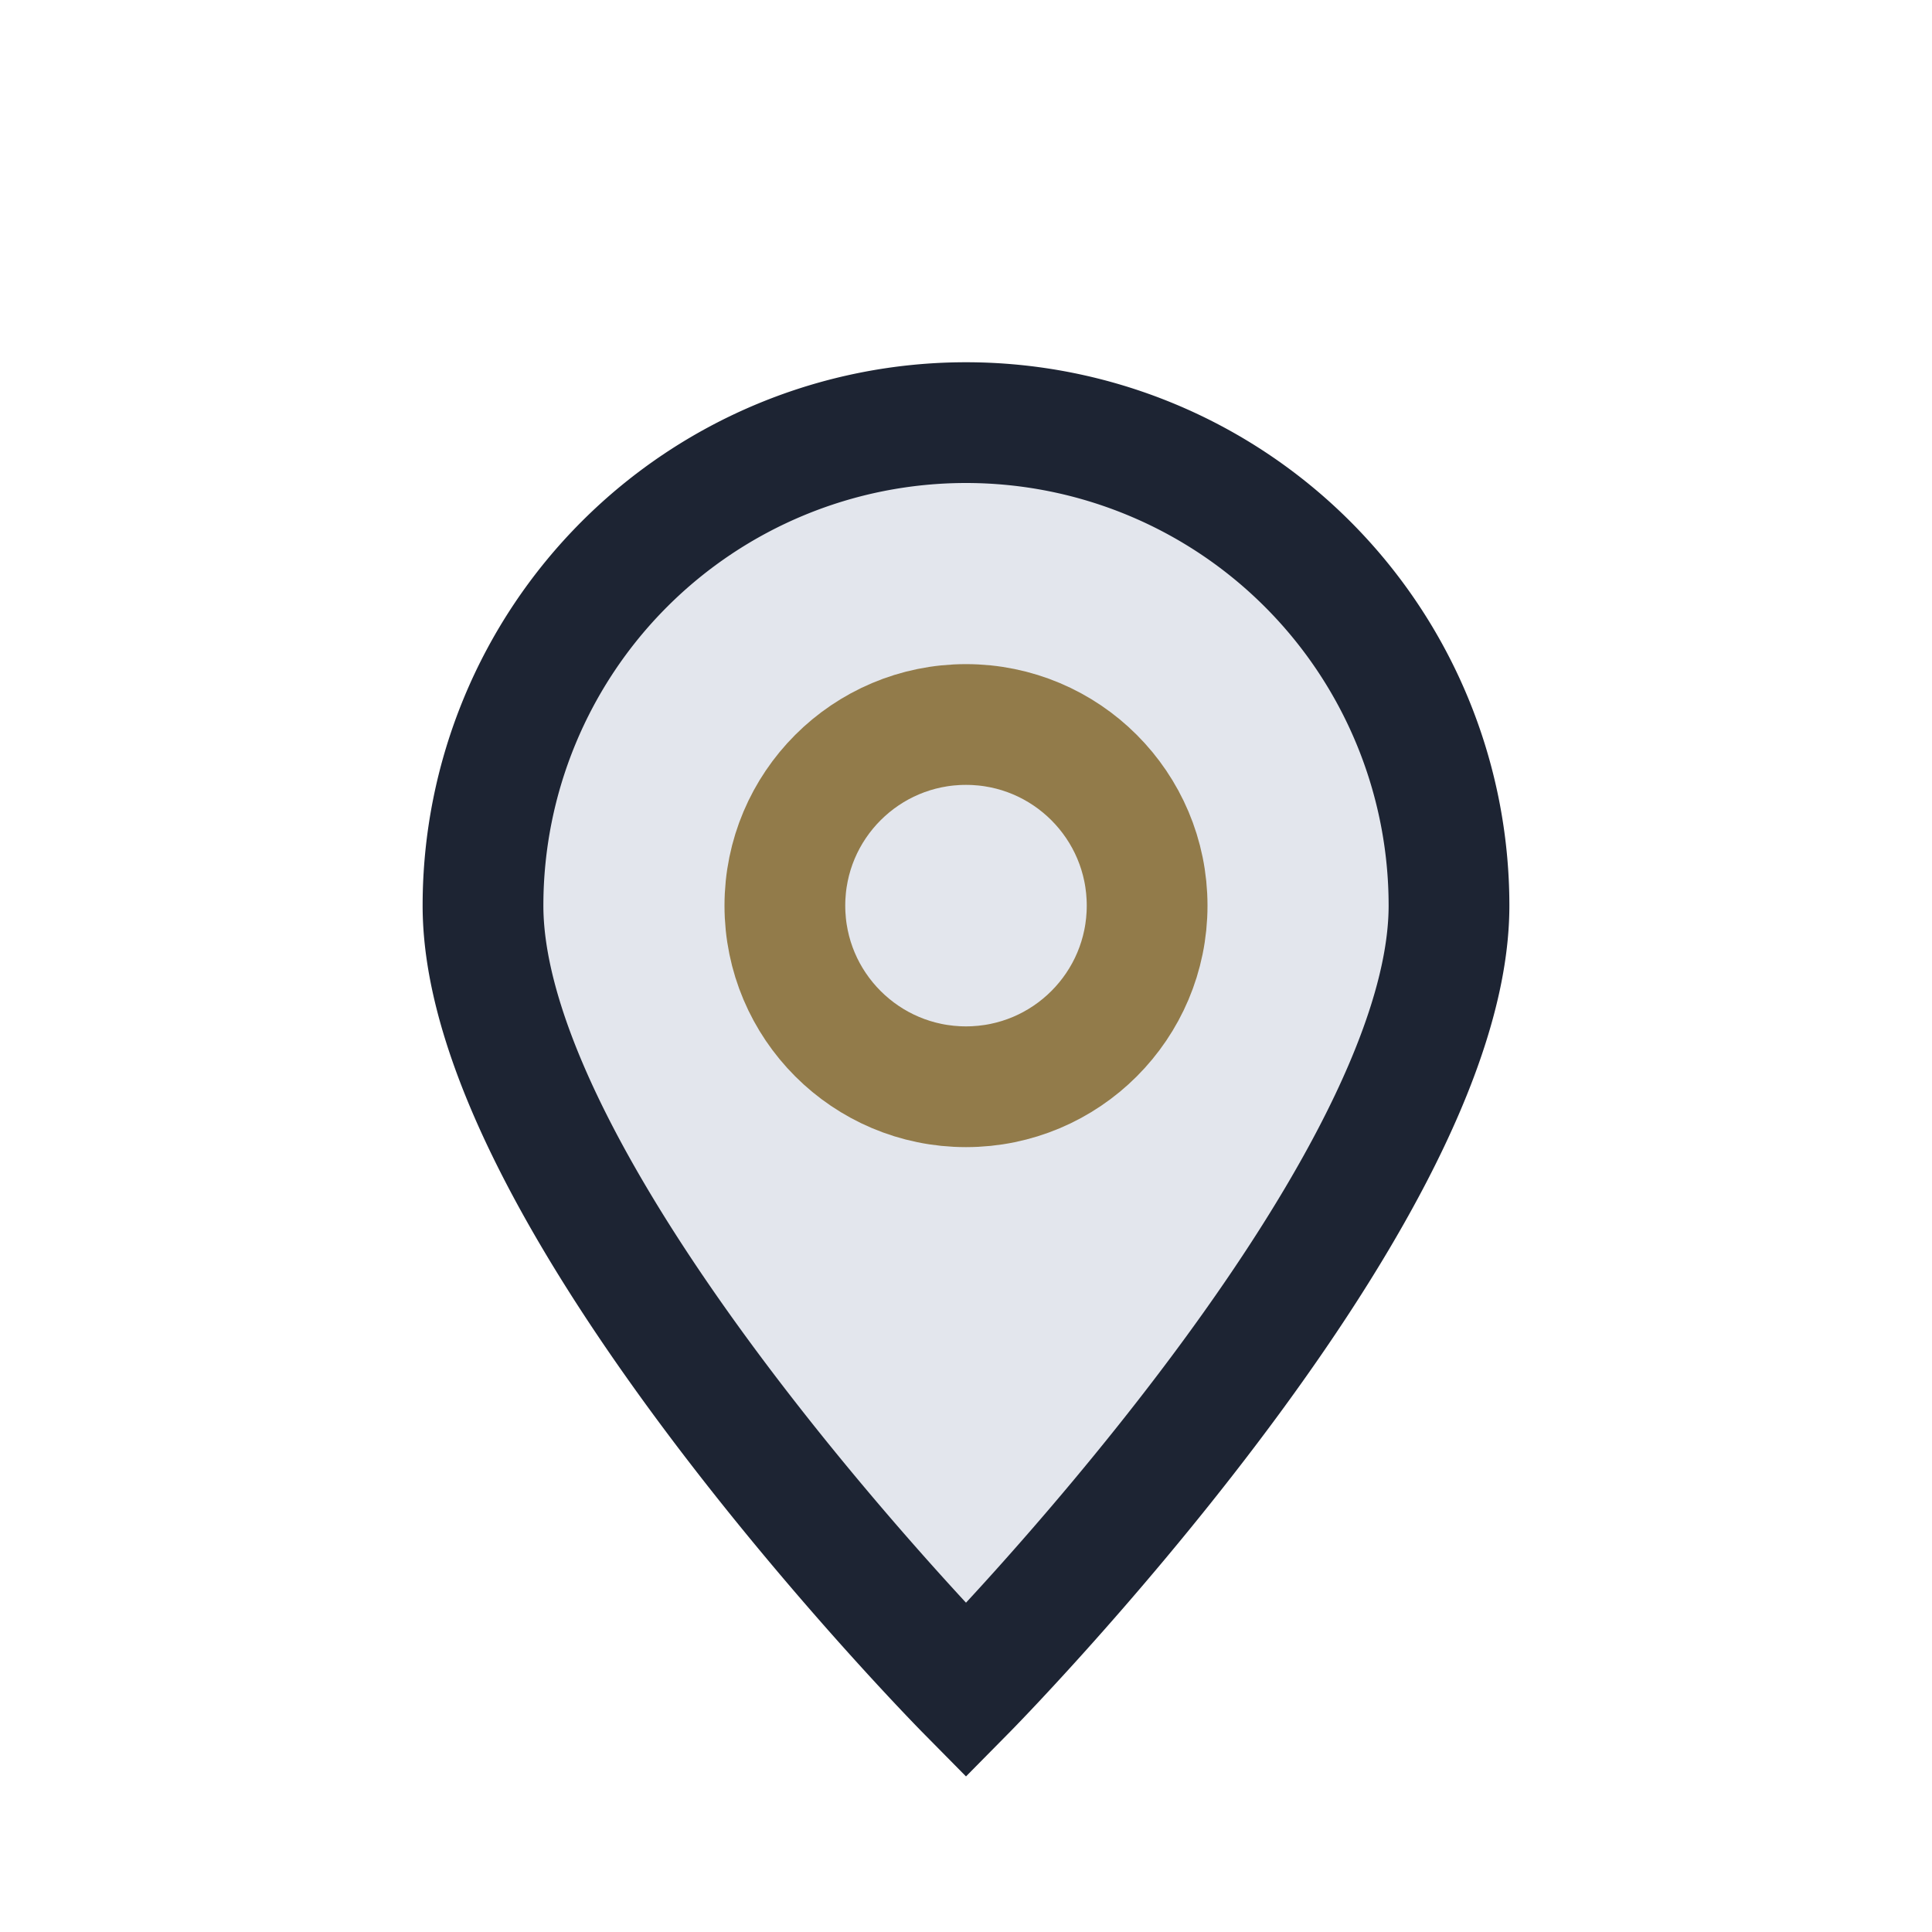 <?xml version="1.0" encoding="UTF-8"?>
<svg xmlns="http://www.w3.org/2000/svg" width="32" height="32" viewBox="0 0 32 32"><path d="M16 28s8-8.1 8-13a8 8 0 10-16 0c0 4.9 8 13 8 13z" fill="#E3E6ED" stroke="#1D2433" stroke-width="2"/><circle cx="16" cy="15" r="3" fill="none" stroke="#927B4A" stroke-width="2"/></svg>
